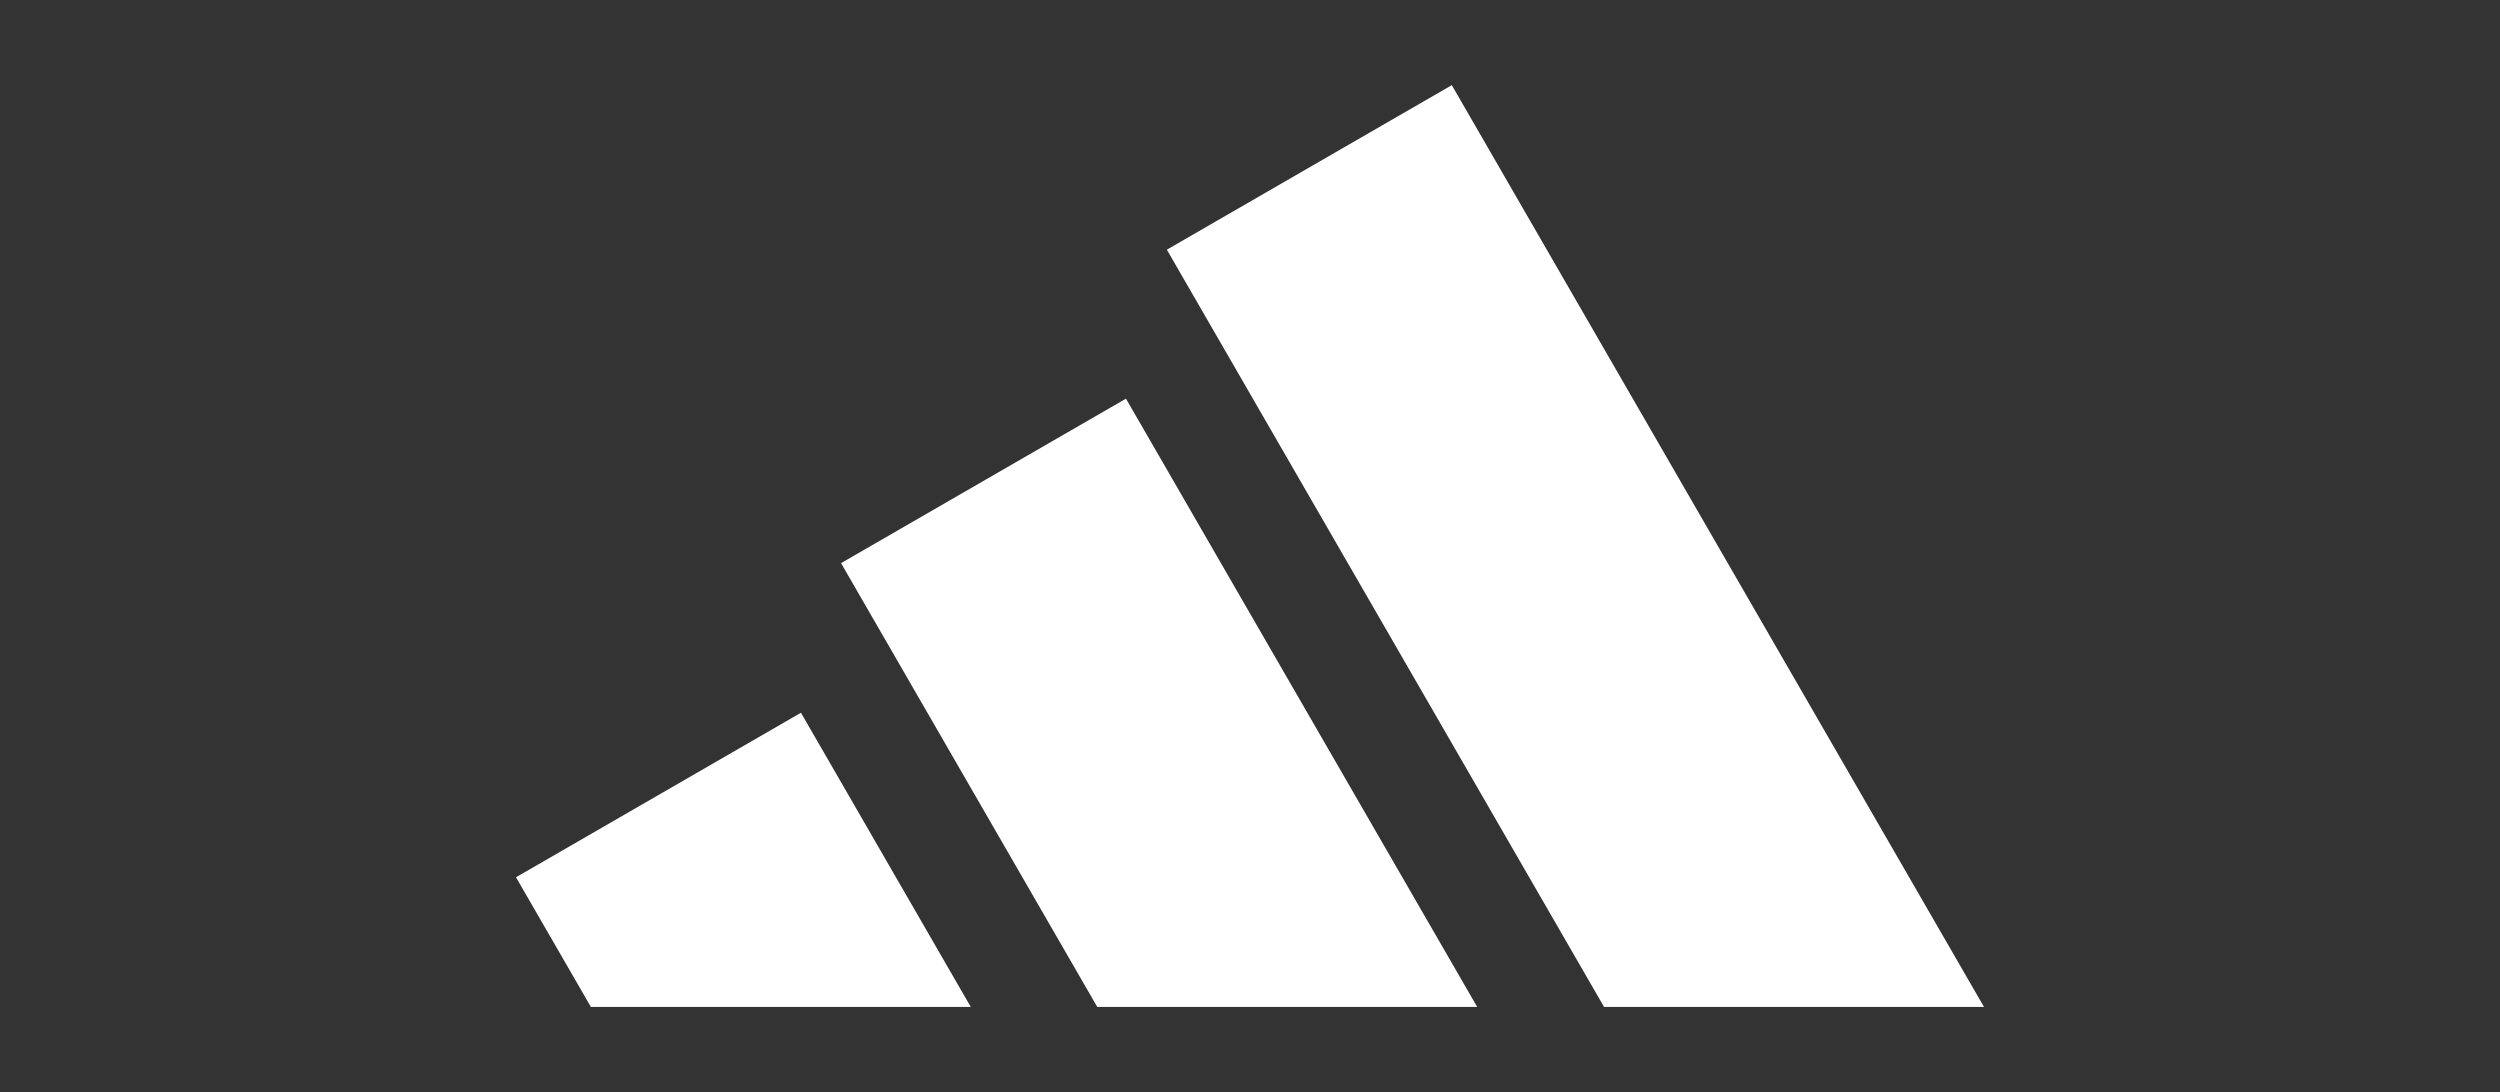 <svg width="190" height="83" viewBox="0 0 190 83" fill="none" xmlns="http://www.w3.org/2000/svg">
<rect x="0" y="0" width="190" height="83" fill="#333333" stroke="none"/>
<path d="M150.784 76.528L110.337 6.472L88.681 18.976L121.909 76.528H150.784Z" fill="white"/>
<path d="M112.267 76.528L85.573 30.298L63.92 42.798L83.392 76.528H112.267Z" fill="white"/>
<path d="M73.779 76.528L60.872 54.168L39.216 66.672L44.908 76.528H73.779Z" fill="white"/>
</svg>
